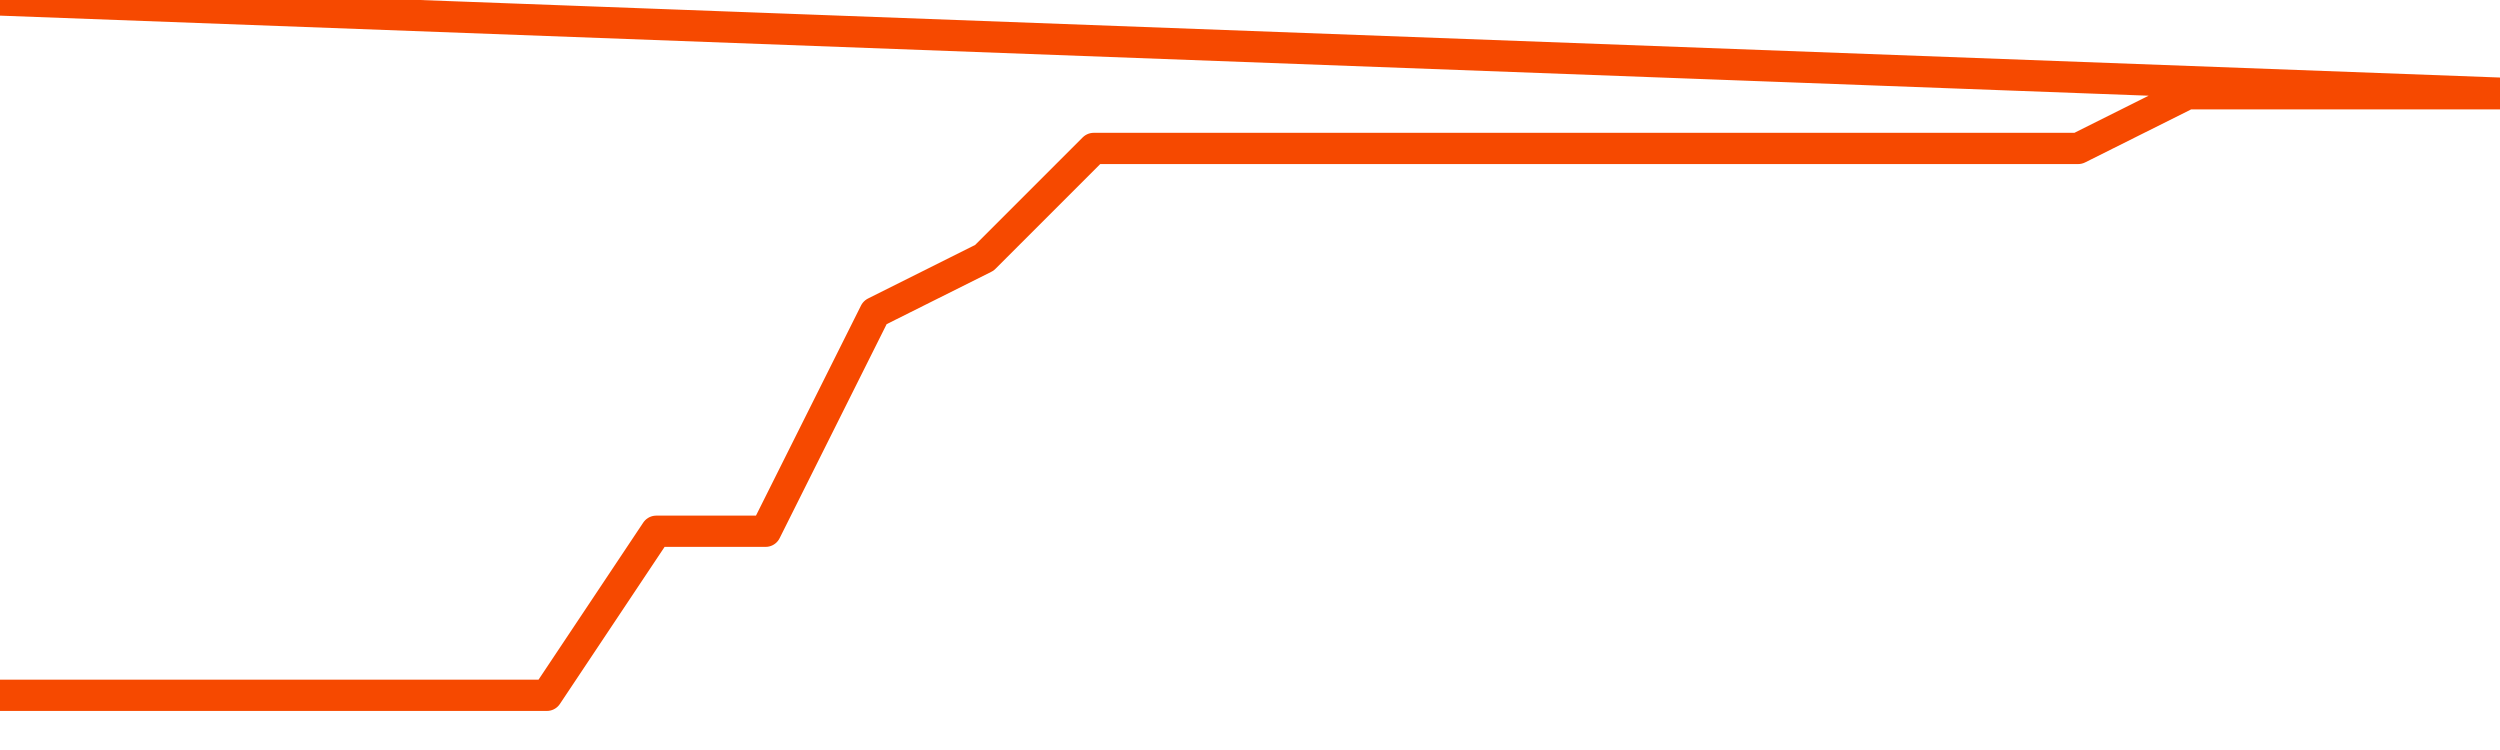       <svg
        version="1.1"
        xmlns="http://www.w3.org/2000/svg"
        width="80"
        height="24"
        viewBox="0 0 80 24">
        <path
          fill="url(#gradient)"
          fill-opacity="0.56"
          stroke="none"
          d="M 0,26 0.0,22.25 3.5,22.25 7.0,22.25 10.5,22.25 14.0,22.25 17.5,22.25 21.0,17.0 24.5,17.0 28.0,10.0 31.5,8.25 35.0,4.75 38.5,4.75 42.0,4.75 45.5,4.75 49.0,4.75 52.5,4.75 56.0,4.75 59.5,4.75 63.0,4.75 66.5,4.75 70.0,3.0 73.5,3.0 77.0,3.0 80.5,3.0 82,26 Z"
        />
        <path
          fill="none"
          stroke="#F64900"
          stroke-width="1"
          stroke-linejoin="round"
          stroke-linecap="round"
          d="M 0.0,22.25 3.5,22.25 7.0,22.25 10.5,22.25 14.0,22.25 17.5,22.25 21.0,17.0 24.5,17.0 28.0,10.0 31.5,8.25 35.0,4.75 38.5,4.75 42.0,4.75 45.5,4.75 49.0,4.75 52.5,4.75 56.0,4.75 59.5,4.75 63.0,4.75 66.5,4.75 70.0,3.0 73.5,3.0 77.0,3.0 80.5,3.0.join(' ') }"
        />
      </svg>

